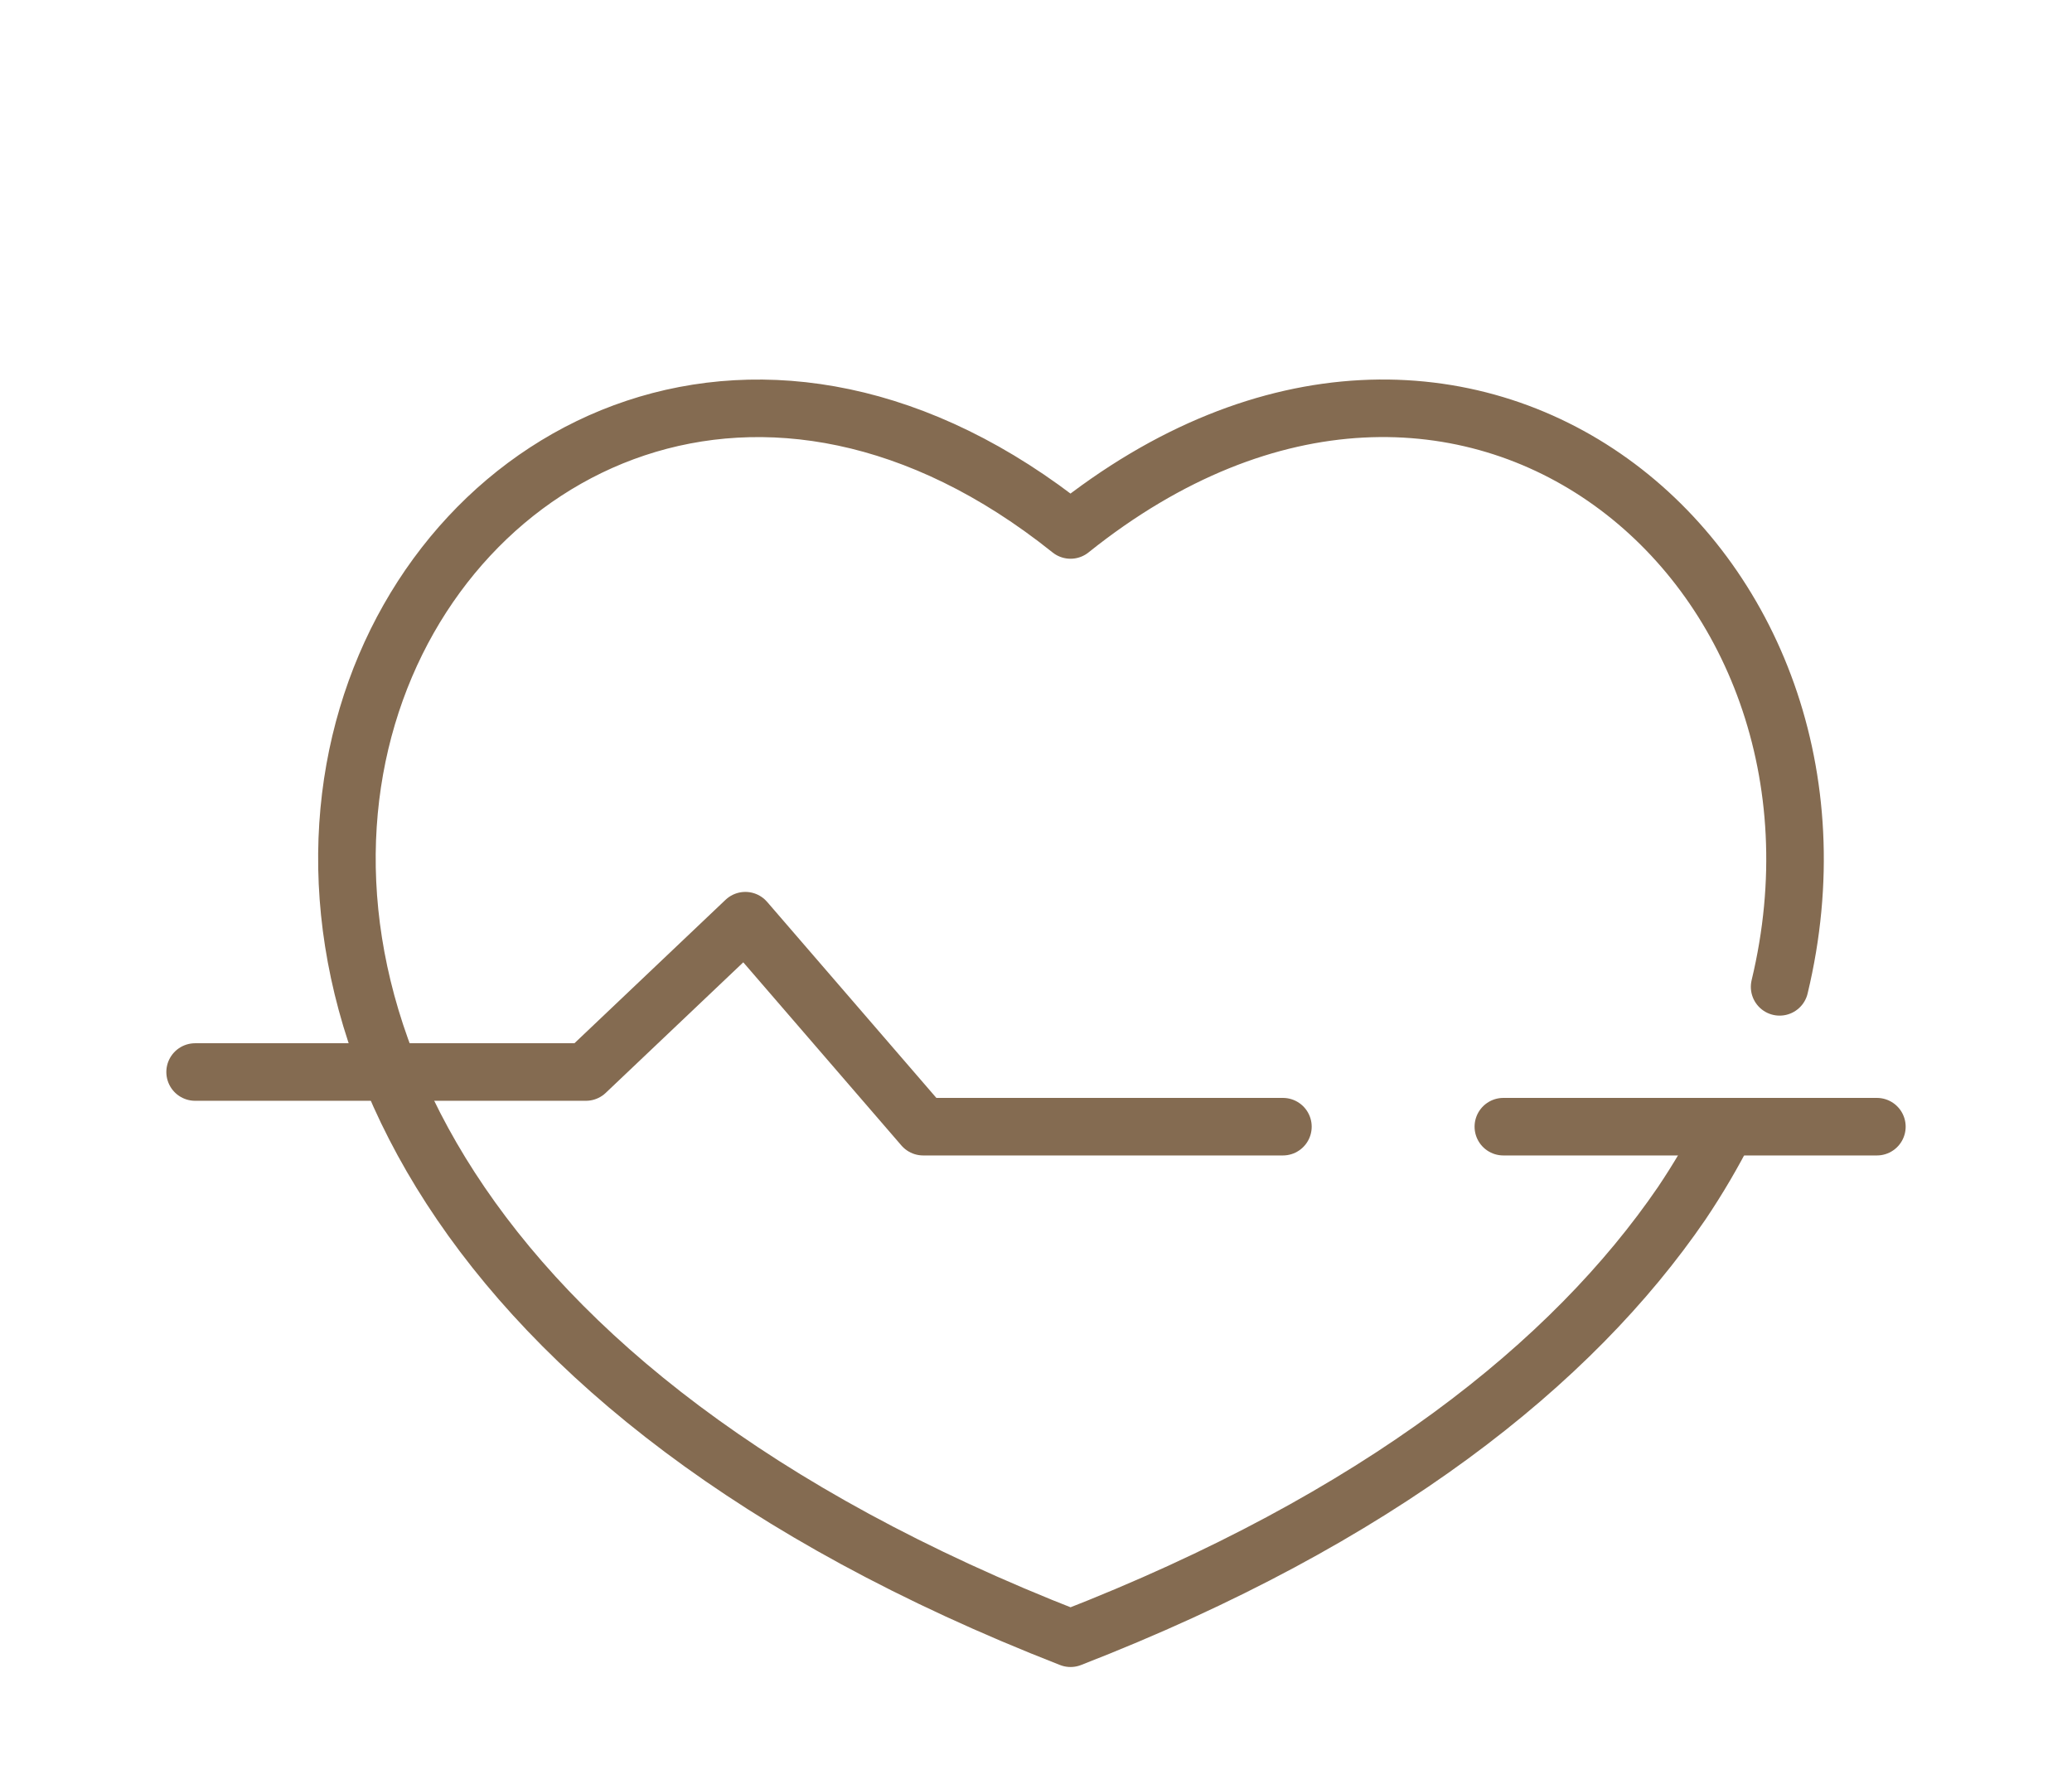 <svg width="36" height="31" viewBox="0 0 36 31" fill="none" xmlns="http://www.w3.org/2000/svg">
<path d="M30.92 17.15C32.68 9.83 25.45 3.72 18.6 9.21C8.02 0.74 -3.4 19.89 18.6 28.47C23.95 26.39 27.32 23.69 29.22 20.91C29.507 20.483 29.767 20.039 30 19.58" stroke="#846B51" stroke-linecap="round" stroke-linejoin="round"/>
<path d="M3.39 18.63H10.18L12.95 16L16.04 19.58H22.29" stroke="#846B51" stroke-linecap="round" stroke-linejoin="round"/>
<path d="M26.12 19.58H32.61" stroke="#846B51" stroke-linecap="round" stroke-linejoin="round"/>
</svg>

